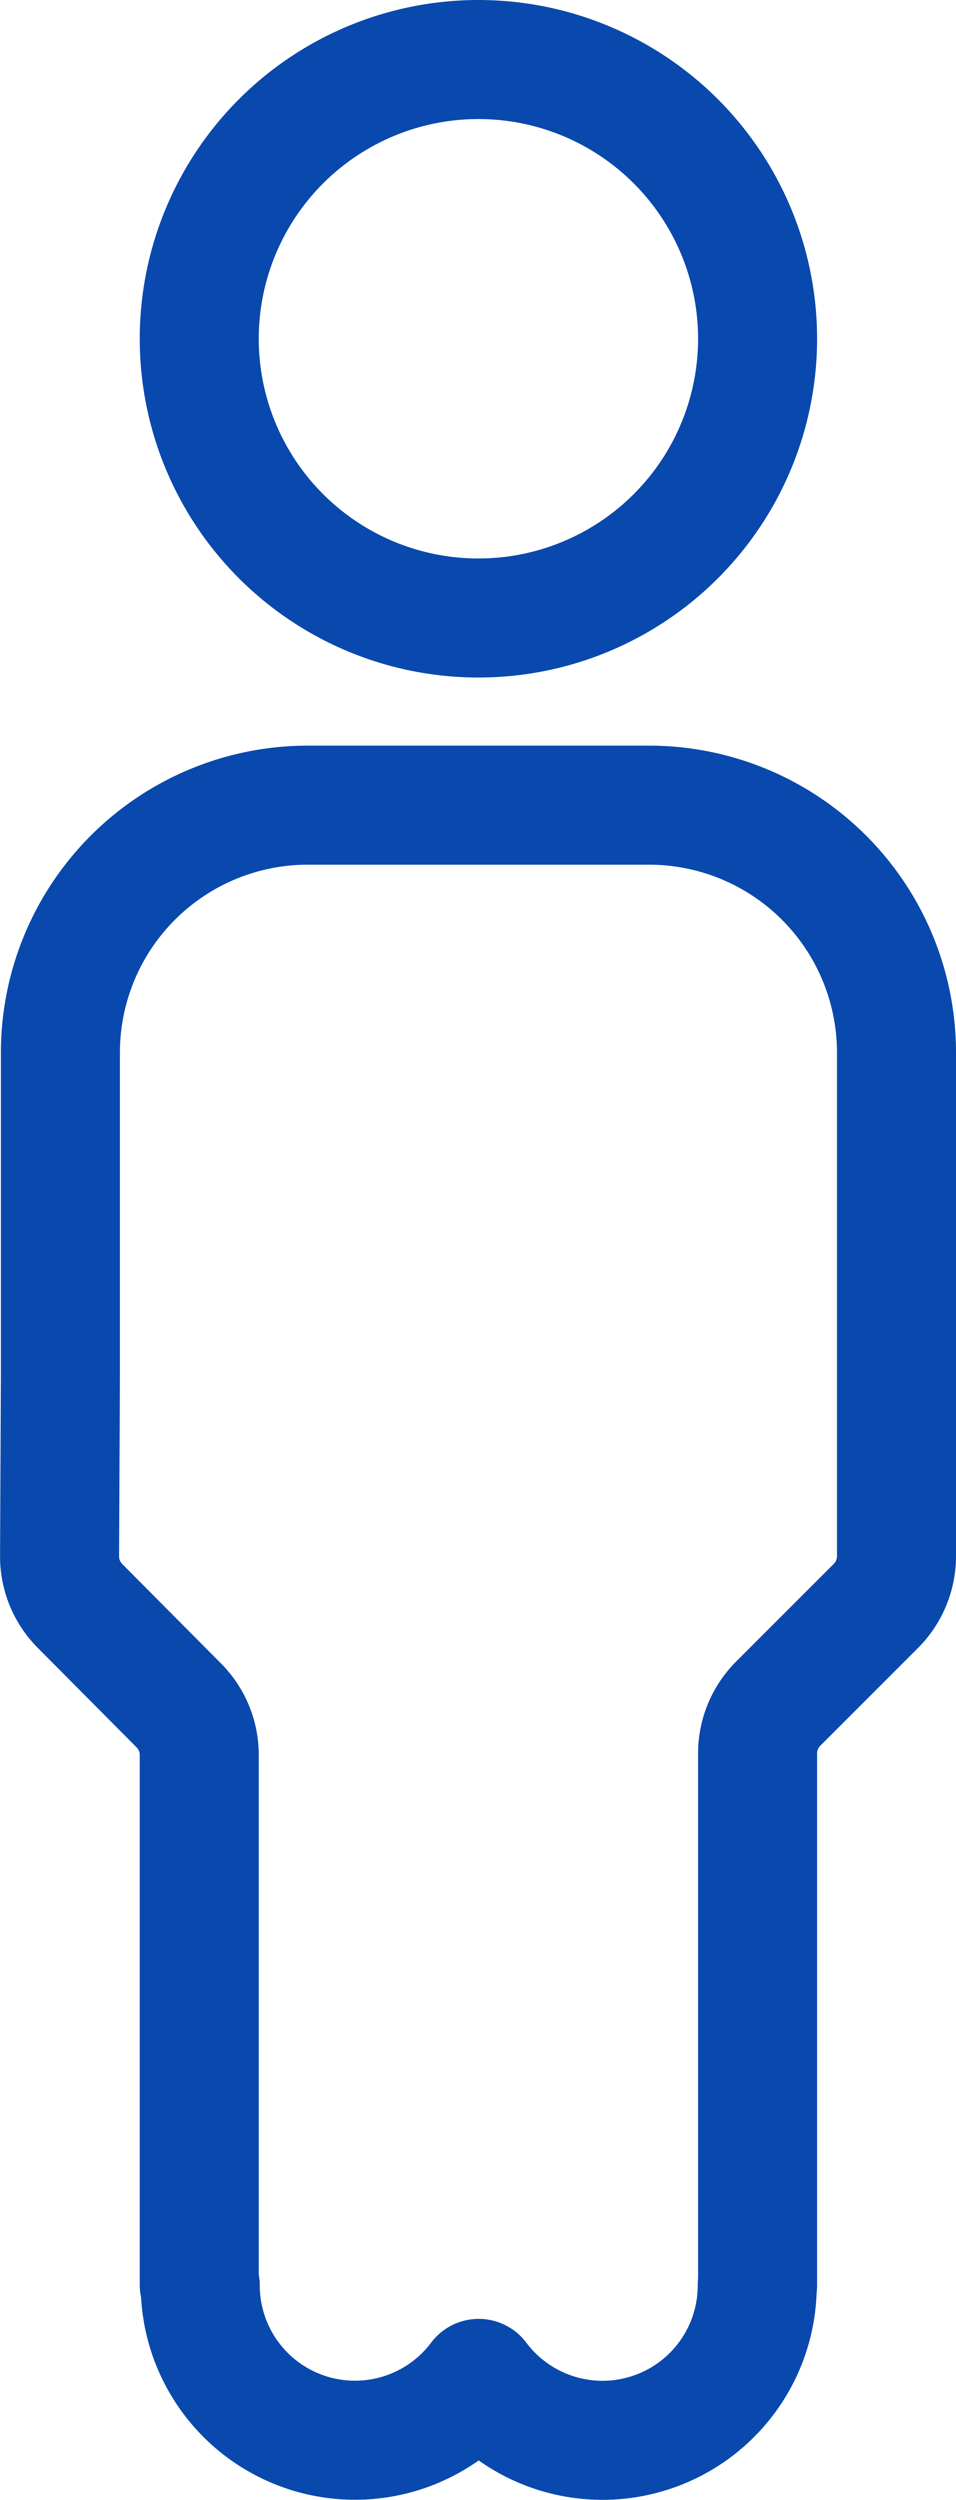 <svg xmlns="http://www.w3.org/2000/svg" width="16.064" height="42" viewBox="0 0 16.064 42">
  <g id="Group_610" data-name="Group 610" transform="translate(-1482.942 -1087.739)">
    <circle id="Ellipse_11" data-name="Ellipse 11" cx="4.691" cy="4.691" r="4.691" transform="translate(1486.29 1088.739)" fill="none" stroke="#0949ae" stroke-linecap="round" stroke-linejoin="round" stroke-width="2"/>
    <path id="Path_61" data-name="Path 61" d="M76.132,102.335a2.6,2.6,0,0,0,4.679,1.56,2.6,2.6,0,0,0,4.68-1.56" transform="translate(1410.175 1023.799)" fill="none" stroke="#0949ae" stroke-linecap="round" stroke-linejoin="round" stroke-width="2"/>
    <path id="Path_62" data-name="Path 62" d="M83.857,85.056V76.123a1.182,1.182,0,0,1,.346-.836l1.642-1.642a1.181,1.181,0,0,0,.346-.834v-8.46a4.158,4.158,0,0,0-4.159-4.158H76.3a4.158,4.158,0,0,0-4.158,4.158v5.457l-.014,3a1.176,1.176,0,0,0,.342.836l1.662,1.673a1.179,1.179,0,0,1,.343.831v8.9" transform="translate(1411.815 1041.072)" fill="none" stroke="#0949ae" stroke-linecap="round" stroke-linejoin="round" stroke-width="2"/>
  </g>
</svg>
